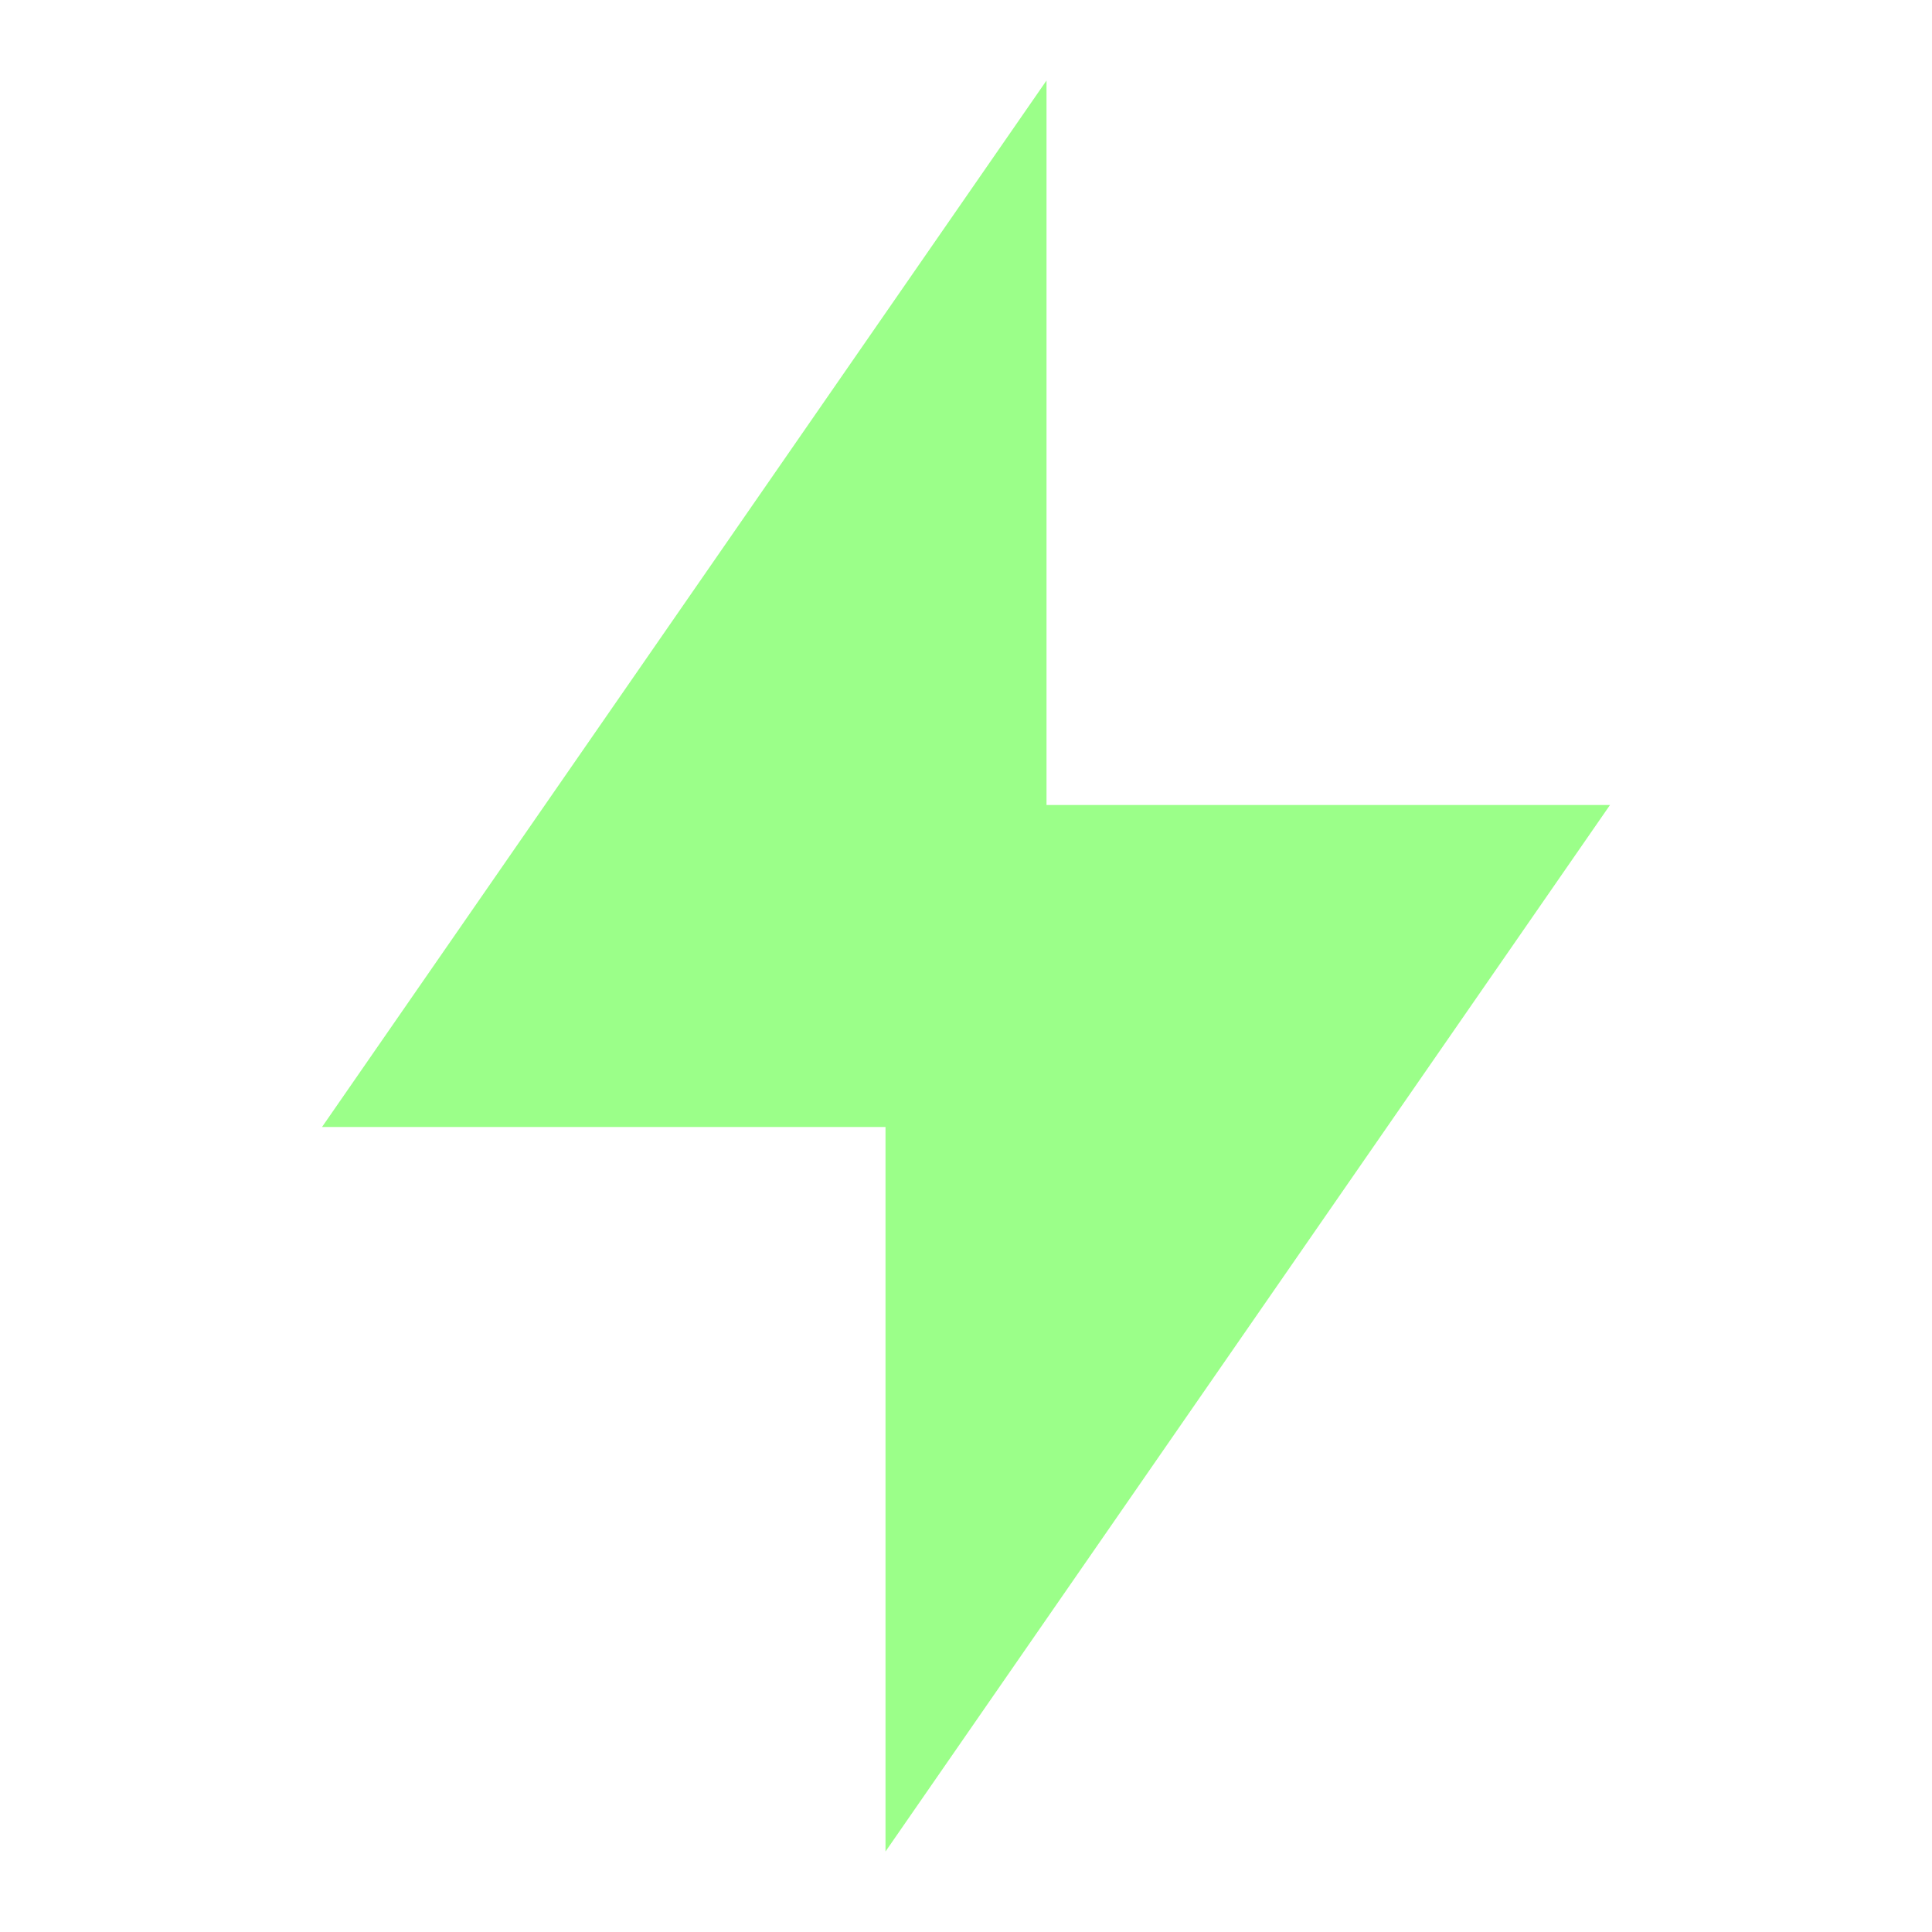 <?xml version="1.0" encoding="UTF-8"?> <svg xmlns="http://www.w3.org/2000/svg" width="80" height="80" viewBox="0 0 80 80" fill="none"><path d="M43.334 33.333H66.667L36.667 76.667V46.667H13.334L43.334 3.333V33.333Z" fill="#9BFF89"></path></svg> 